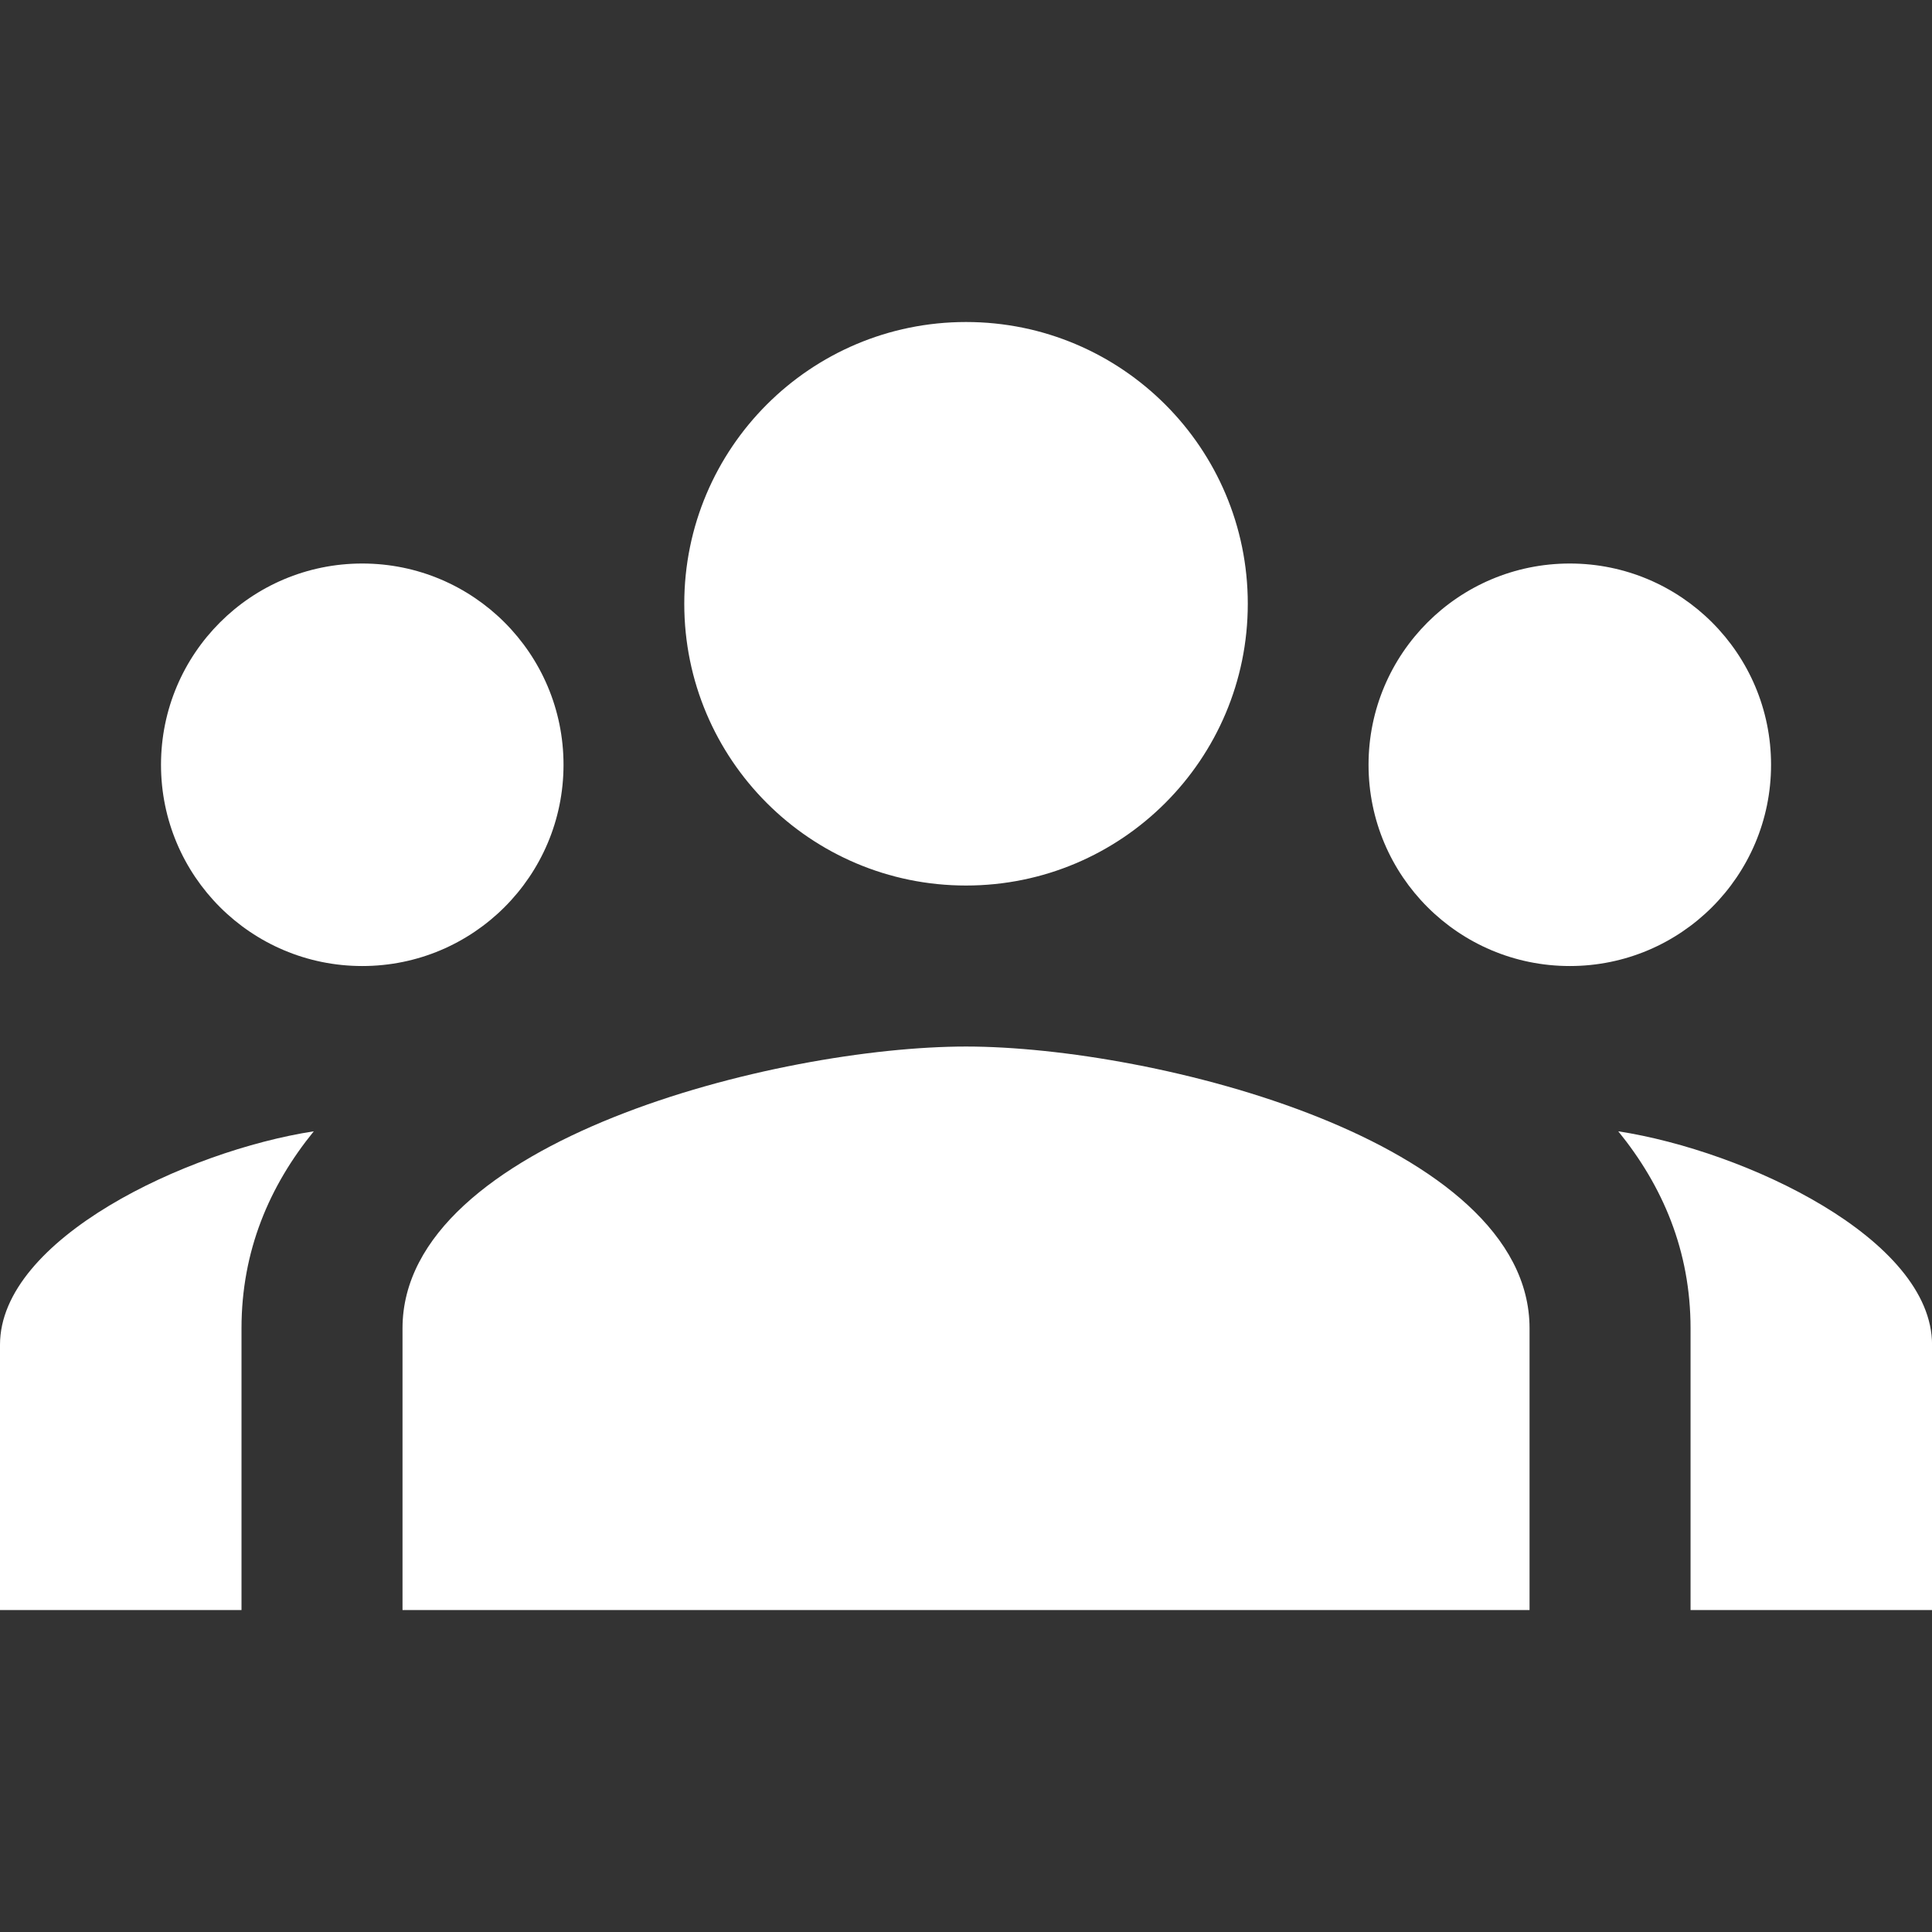 <svg xmlns="http://www.w3.org/2000/svg" xmlns:xlink="http://www.w3.org/1999/xlink" viewBox="0,0,256,256" width="480px" height="480px" fill-rule="nonzero"><rect x="0" y="0" width="256" height="256" fill="#333333" stroke="none"/><g fill="#ffffff" fill-rule="nonzero" stroke="none" stroke-width="1" stroke-linecap="butt" stroke-linejoin="miter" stroke-miterlimit="10" stroke-dasharray="" stroke-dashoffset="0" font-family="none" font-weight="none" font-size="none" text-anchor="none" style="mix-blend-mode: normal"><g transform="scale(10.667,10.667)"><path d="M12,4c-1.933,0 -3.5,1.567 -3.5,3.5c0,1.933 1.567,3.5 3.5,3.5c1.933,0 3.5,-1.567 3.5,-3.5c0,-1.933 -1.567,-3.5 -3.5,-3.5zM4.5,7c-1.381,0 -2.5,1.119 -2.5,2.5c0,1.381 1.119,2.5 2.5,2.5c1.381,0 2.5,-1.119 2.5,-2.5c0,-1.381 -1.119,-2.5 -2.5,-2.5zM19.5,7c-1.381,0 -2.5,1.119 -2.5,2.5c0,1.381 1.119,2.5 2.5,2.5c1.381,0 2.5,-1.119 2.5,-2.5c0,-1.381 -1.119,-2.5 -2.5,-2.5zM12,13c-2.336,0 -7,1.173 -7,3.5v3.5h14v-3.5c0,-2.327 -4.664,-3.5 -7,-3.5zM3.898,14.053c-1.581,0.244 -3.898,1.336 -3.898,2.652v3.295h3v-3.5c0,-0.961 0.345,-1.767 0.898,-2.447zM20.102,14.053c0.553,0.68 0.898,1.486 0.898,2.447v3.5h3v-3.295c0,-1.316 -2.317,-2.408 -3.898,-2.652z"></path></g></g></svg>